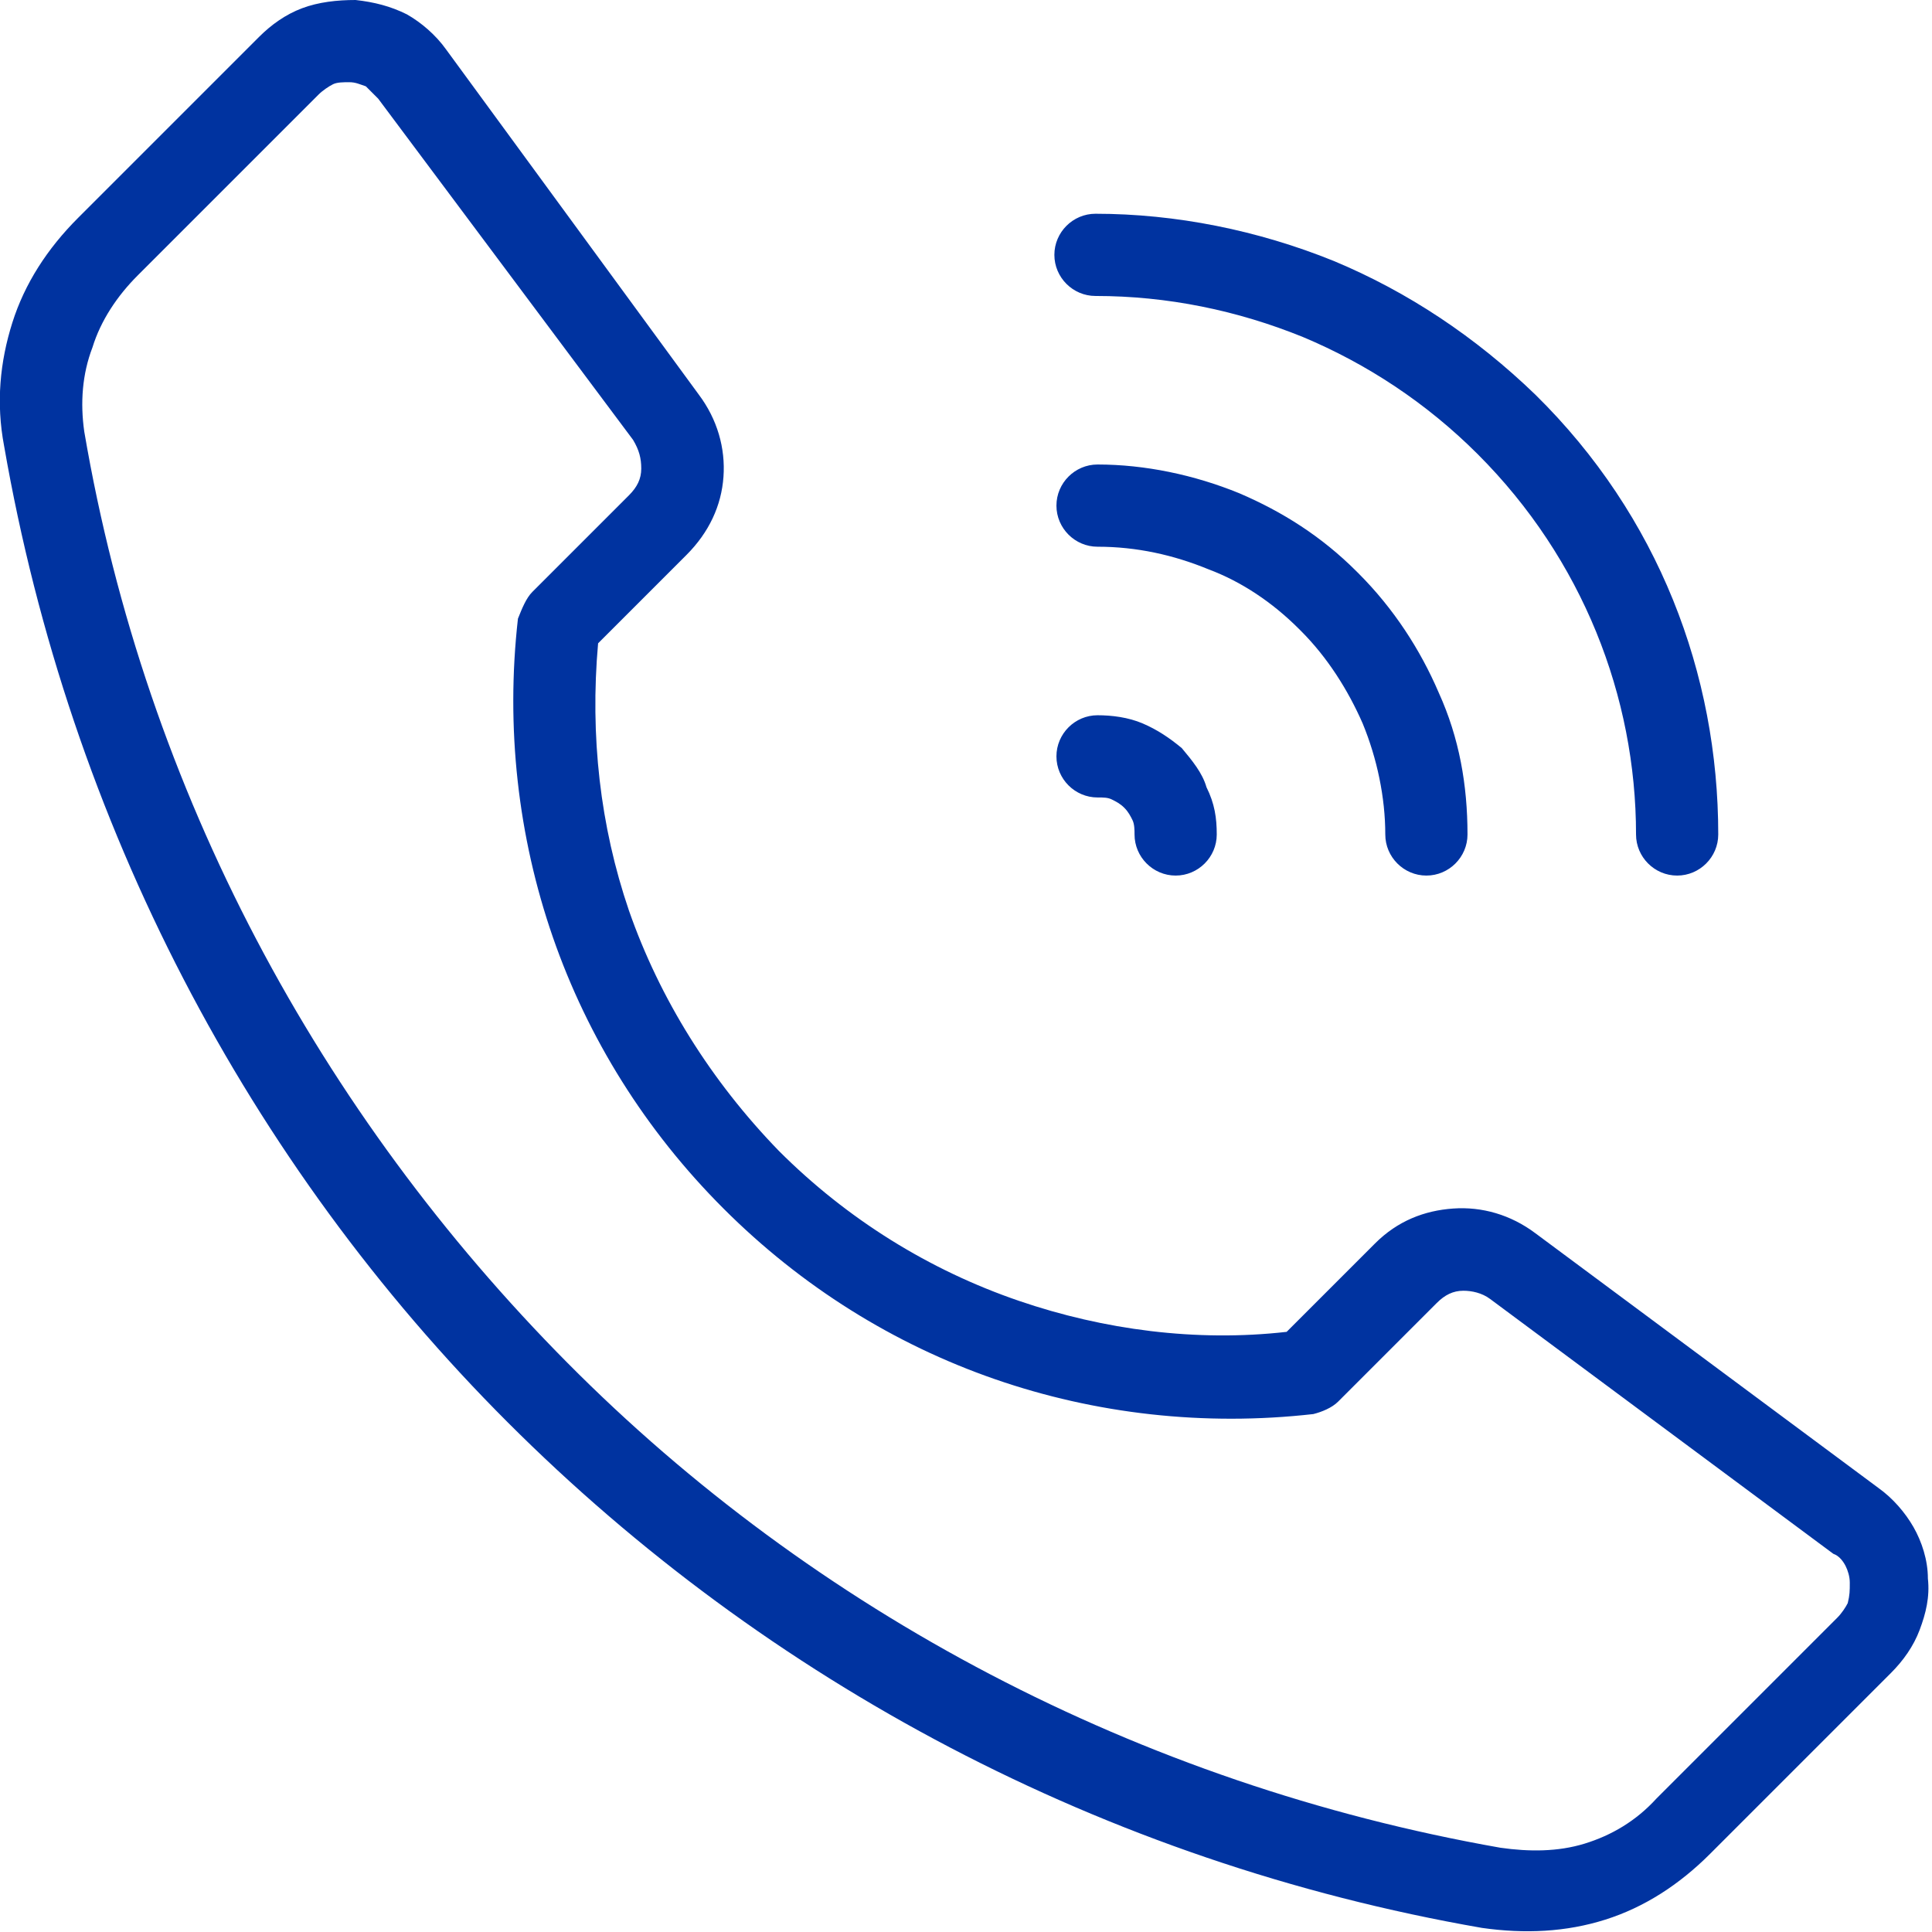 <?xml version="1.0" encoding="utf-8"?>
<!-- Generator: Adobe Illustrator 28.2.0, SVG Export Plug-In . SVG Version: 6.00 Build 0)  -->
<svg version="1.1" id="Layer_1" xmlns="http://www.w3.org/2000/svg" xmlns:xlink="http://www.w3.org/1999/xlink" x="0px" y="0px"
	 viewBox="0 0 94 94" style="enable-background:new 0 0 94 94;" xml:space="preserve">
<style type="text/css">
	.st0{fill:#0033A0;}
</style>
<path class="st0" d="M25.9,28.8l4.7-4.7c0.4-0.4,0.6-0.8,0.6-1.3c0-0.5-0.1-0.9-0.4-1.4L18.4,4.8c-0.2-0.2-0.4-0.4-0.6-0.6
	C17.5,4.1,17.3,4,17,4c-0.3,0-0.6,0-0.8,0.1c-0.2,0.1-0.5,0.3-0.7,0.5l-8.8,8.8c-1,1-1.8,2.2-2.2,3.5C4,18.2,3.9,19.6,4.1,21
	c3,17.6,11.5,33.2,23.5,45.3S55.4,86.8,73,89.9c1.4,0.2,2.8,0.2,4.1-0.2c1.3-0.4,2.5-1.1,3.5-2.2l8.8-8.8c0.2-0.2,0.4-0.5,0.5-0.7
	C90,77.6,90,77.4,90,77c0-0.3-0.1-0.6-0.2-0.8c-0.1-0.2-0.3-0.5-0.6-0.6L72.5,63.2c-0.4-0.3-0.9-0.4-1.3-0.4c-0.5,0-0.9,0.2-1.3,0.6
	l-4.8,4.8c-0.3,0.3-0.8,0.5-1.2,0.6c-5.3,0.6-10.6,0-15.5-1.7c-4.9-1.7-9.4-4.5-13.2-8.3c-3.8-3.8-6.6-8.3-8.3-13.2
	c-1.7-4.9-2.3-10.2-1.7-15.5C25.4,29.6,25.6,29.1,25.9,28.8L25.9,28.8z M59.2,40.6c0,1.1-0.9,2-2,2c-1.1,0-2-0.9-2-2
	c0-0.2,0-0.5-0.1-0.7c-0.1-0.2-0.2-0.4-0.4-0.6c-0.2-0.2-0.4-0.3-0.6-0.4c-0.2-0.1-0.4-0.1-0.7-0.1c-1.1,0-2-0.9-2-2s0.9-2,2-2
	c0.7,0,1.5,0.1,2.2,0.4c0.7,0.3,1.3,0.7,1.9,1.2c0.5,0.6,1,1.2,1.2,1.9C59.1,39.1,59.2,39.8,59.2,40.6L59.2,40.6z M71.4,40.6
	c0,1.1-0.9,2-2,2s-2-0.9-2-2c0-1.8-0.4-3.7-1.1-5.4c-0.7-1.6-1.7-3.2-3-4.5l-0.1-0.1c-1.3-1.3-2.8-2.3-4.4-2.9
	c-1.7-0.7-3.5-1.1-5.4-1.1c-1.1,0-2-0.9-2-2s0.9-2,2-2c2.3,0,4.7,0.5,6.9,1.4c2.1,0.9,4,2.1,5.7,3.8l0.1,0.1c1.7,1.7,3,3.7,3.9,5.8
	C71,35.9,71.4,38.2,71.4,40.6L71.4,40.6z M83.6,40.6c0,1.1-0.9,2-2,2s-2-0.9-2-2c0-6.7-2.6-13.4-7.7-18.5c-2.5-2.5-5.4-4.4-8.5-5.7
	c-3.2-1.3-6.6-2-10.1-2c-1.1,0-2-0.9-2-2s0.9-2,2-2c3.9,0,7.9,0.8,11.6,2.3c3.6,1.5,6.9,3.7,9.8,6.5C80.7,25.1,83.6,32.8,83.6,40.6
	L83.6,40.6z M33.4,27l-4.3,4.3c-0.4,4.5,0.1,8.9,1.5,13c1.5,4.3,4,8.3,7.3,11.7c3.3,3.3,7.3,5.8,11.7,7.3c4.1,1.4,8.6,2,13,1.5
	l4.3-4.3c1.1-1.1,2.4-1.6,3.8-1.7c1.4-0.1,2.8,0.3,4,1.2l16.7,12.4c0.7,0.5,1.3,1.2,1.7,1.9c0.4,0.7,0.7,1.6,0.7,2.5
	c0.1,0.9-0.1,1.7-0.4,2.5c-0.3,0.8-0.8,1.5-1.4,2.1l-8.8,8.8c-1.5,1.5-3.2,2.6-5.1,3.2c-1.9,0.6-3.9,0.7-6,0.4
	c-18.4-3.2-34.8-12-47.4-24.6S3.4,40.1,0.2,21.7c-0.4-2.1-0.2-4.1,0.4-6c0.6-1.9,1.7-3.6,3.2-5.1l8.8-8.8c0.6-0.6,1.3-1.1,2.1-1.4
	C15.5,0.1,16.4,0,17.3,0c0.9,0.1,1.7,0.3,2.5,0.7c0.7,0.4,1.4,1,1.9,1.7L34,19.2c0.9,1.2,1.3,2.6,1.2,4C35.1,24.6,34.5,25.9,33.4,27
	L33.4,27z"/>
</svg>
